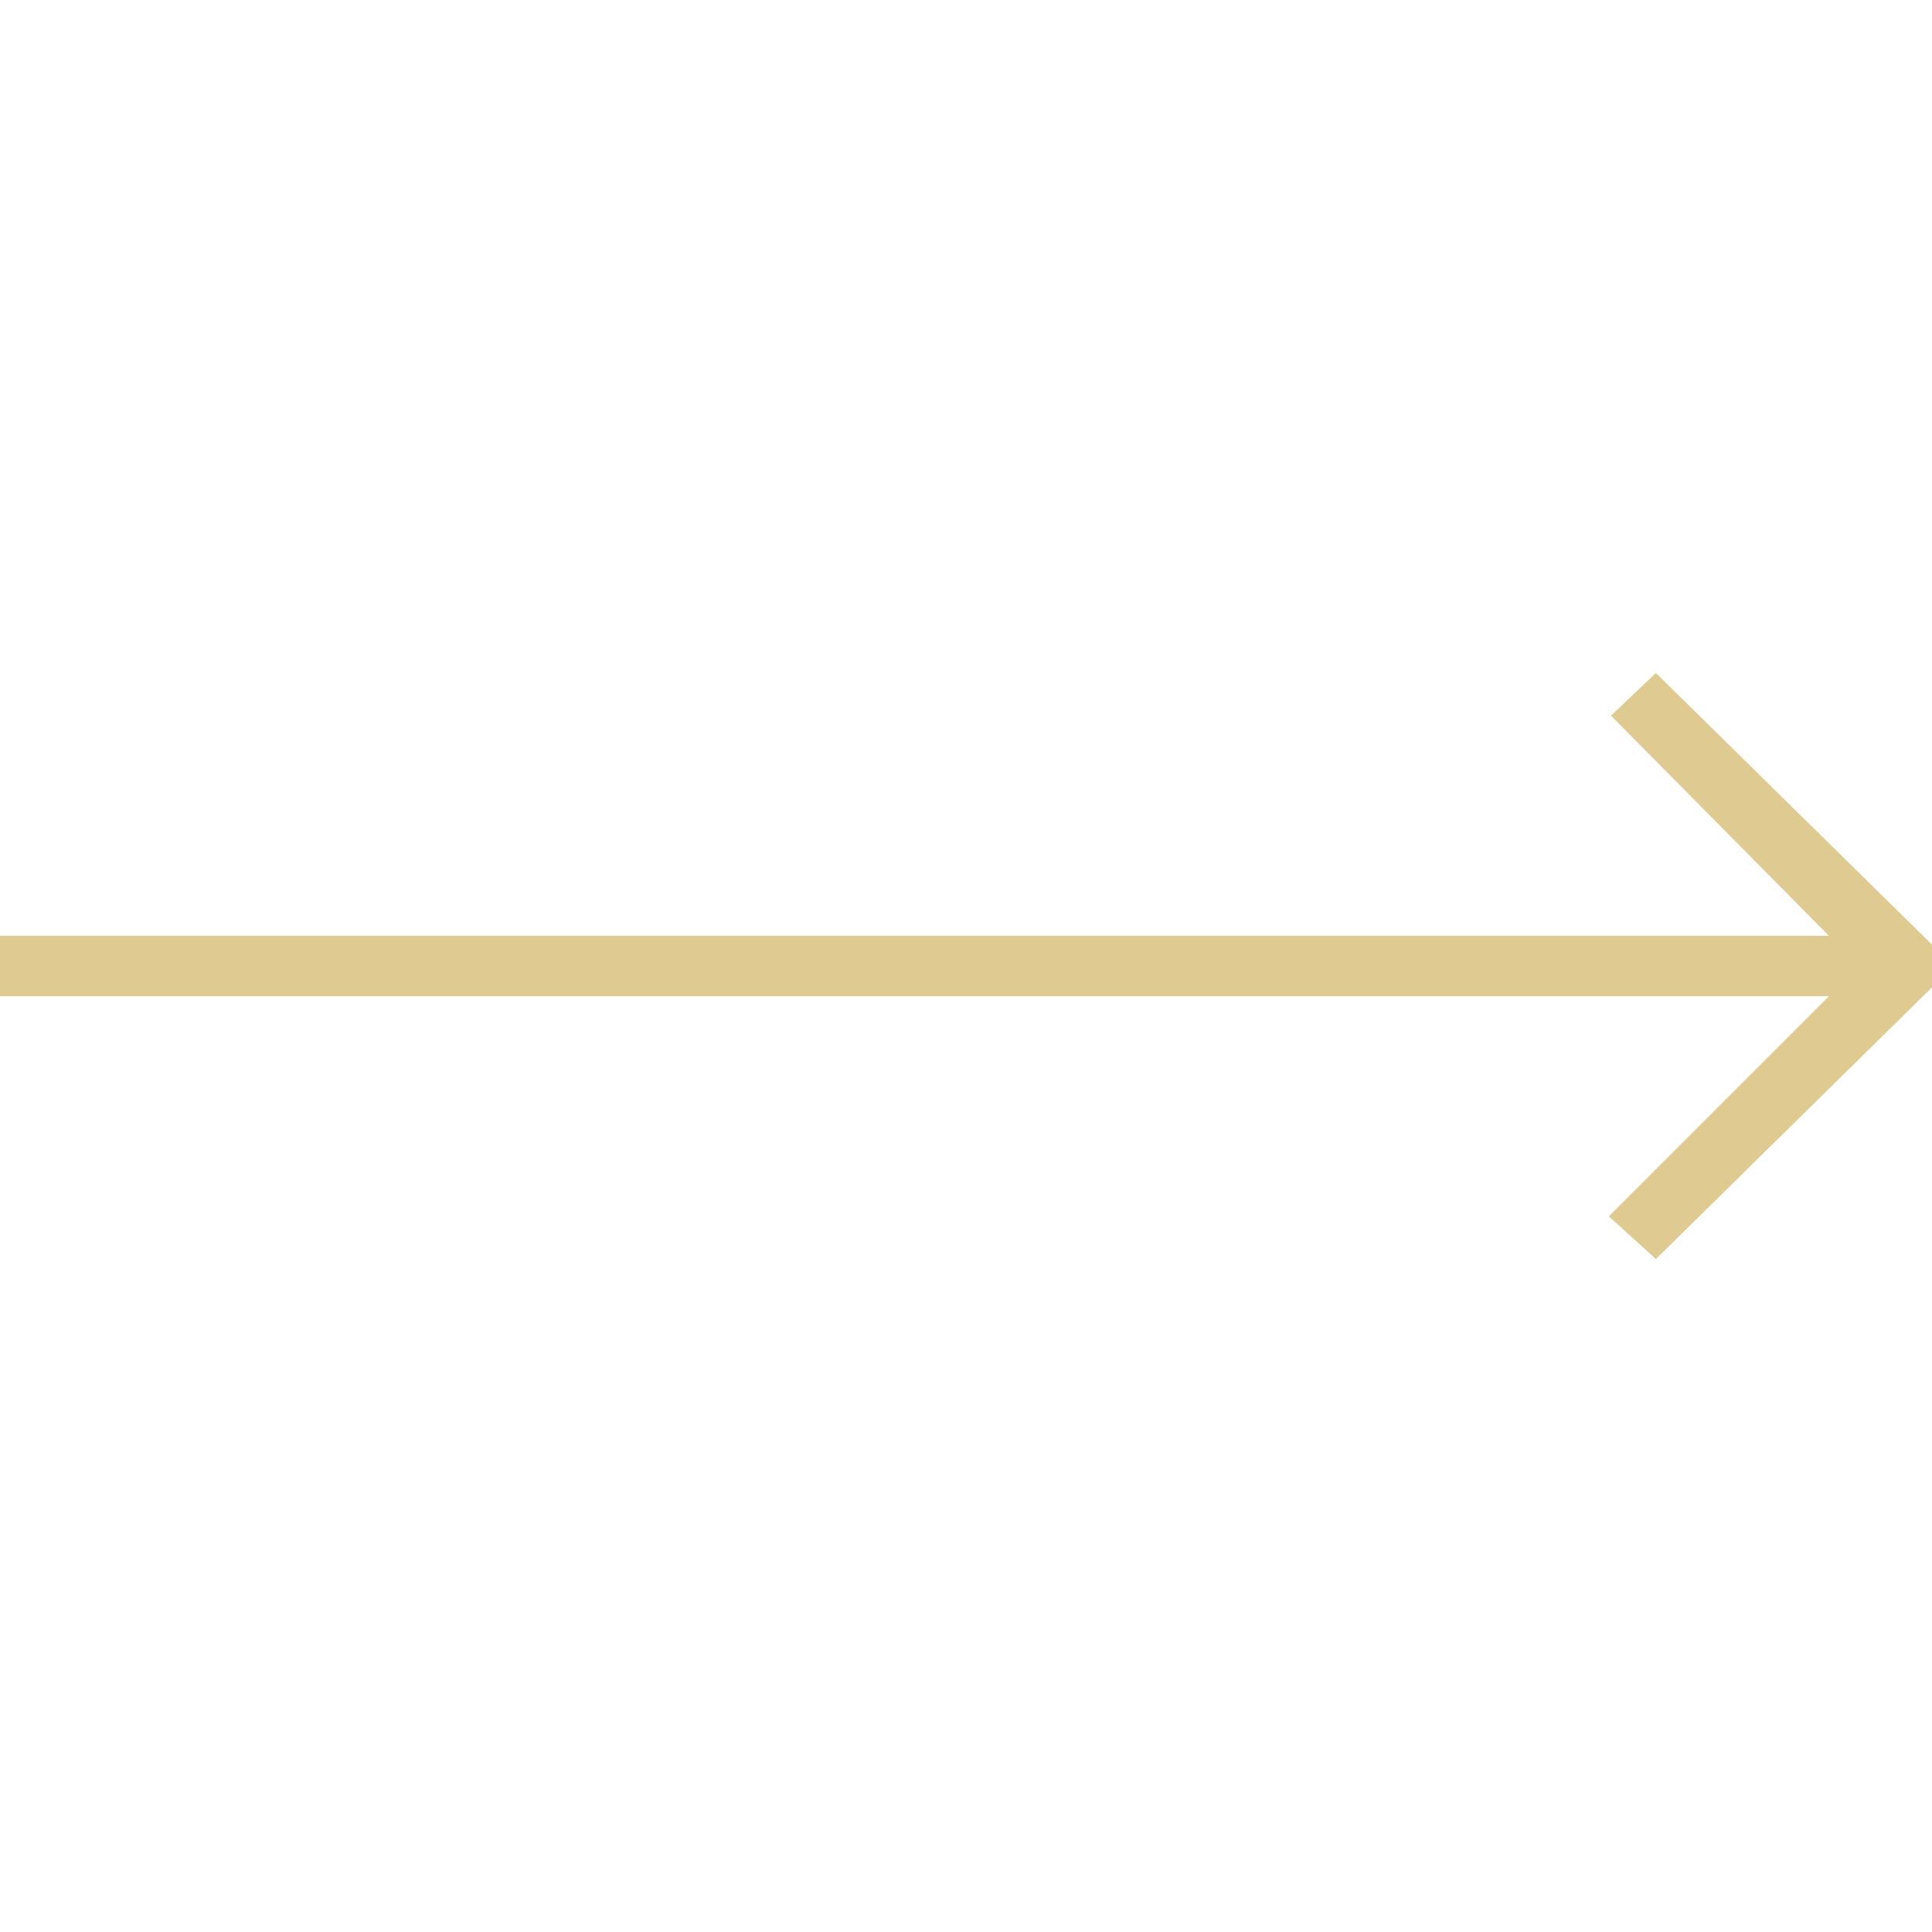 <?xml version="1.0" encoding="UTF-8"?>
<svg xmlns="http://www.w3.org/2000/svg" width="64" height="64" viewBox="0 0 64 64" fill="none">
  <path d="M53.293 40.293L54.854 41.707L64 32.707V31.293L54.854 22.293L53.366 23.707L60.586 31H0V33H60.586L53.293 40.293Z" fill="#DFCA92"></path>
</svg>

